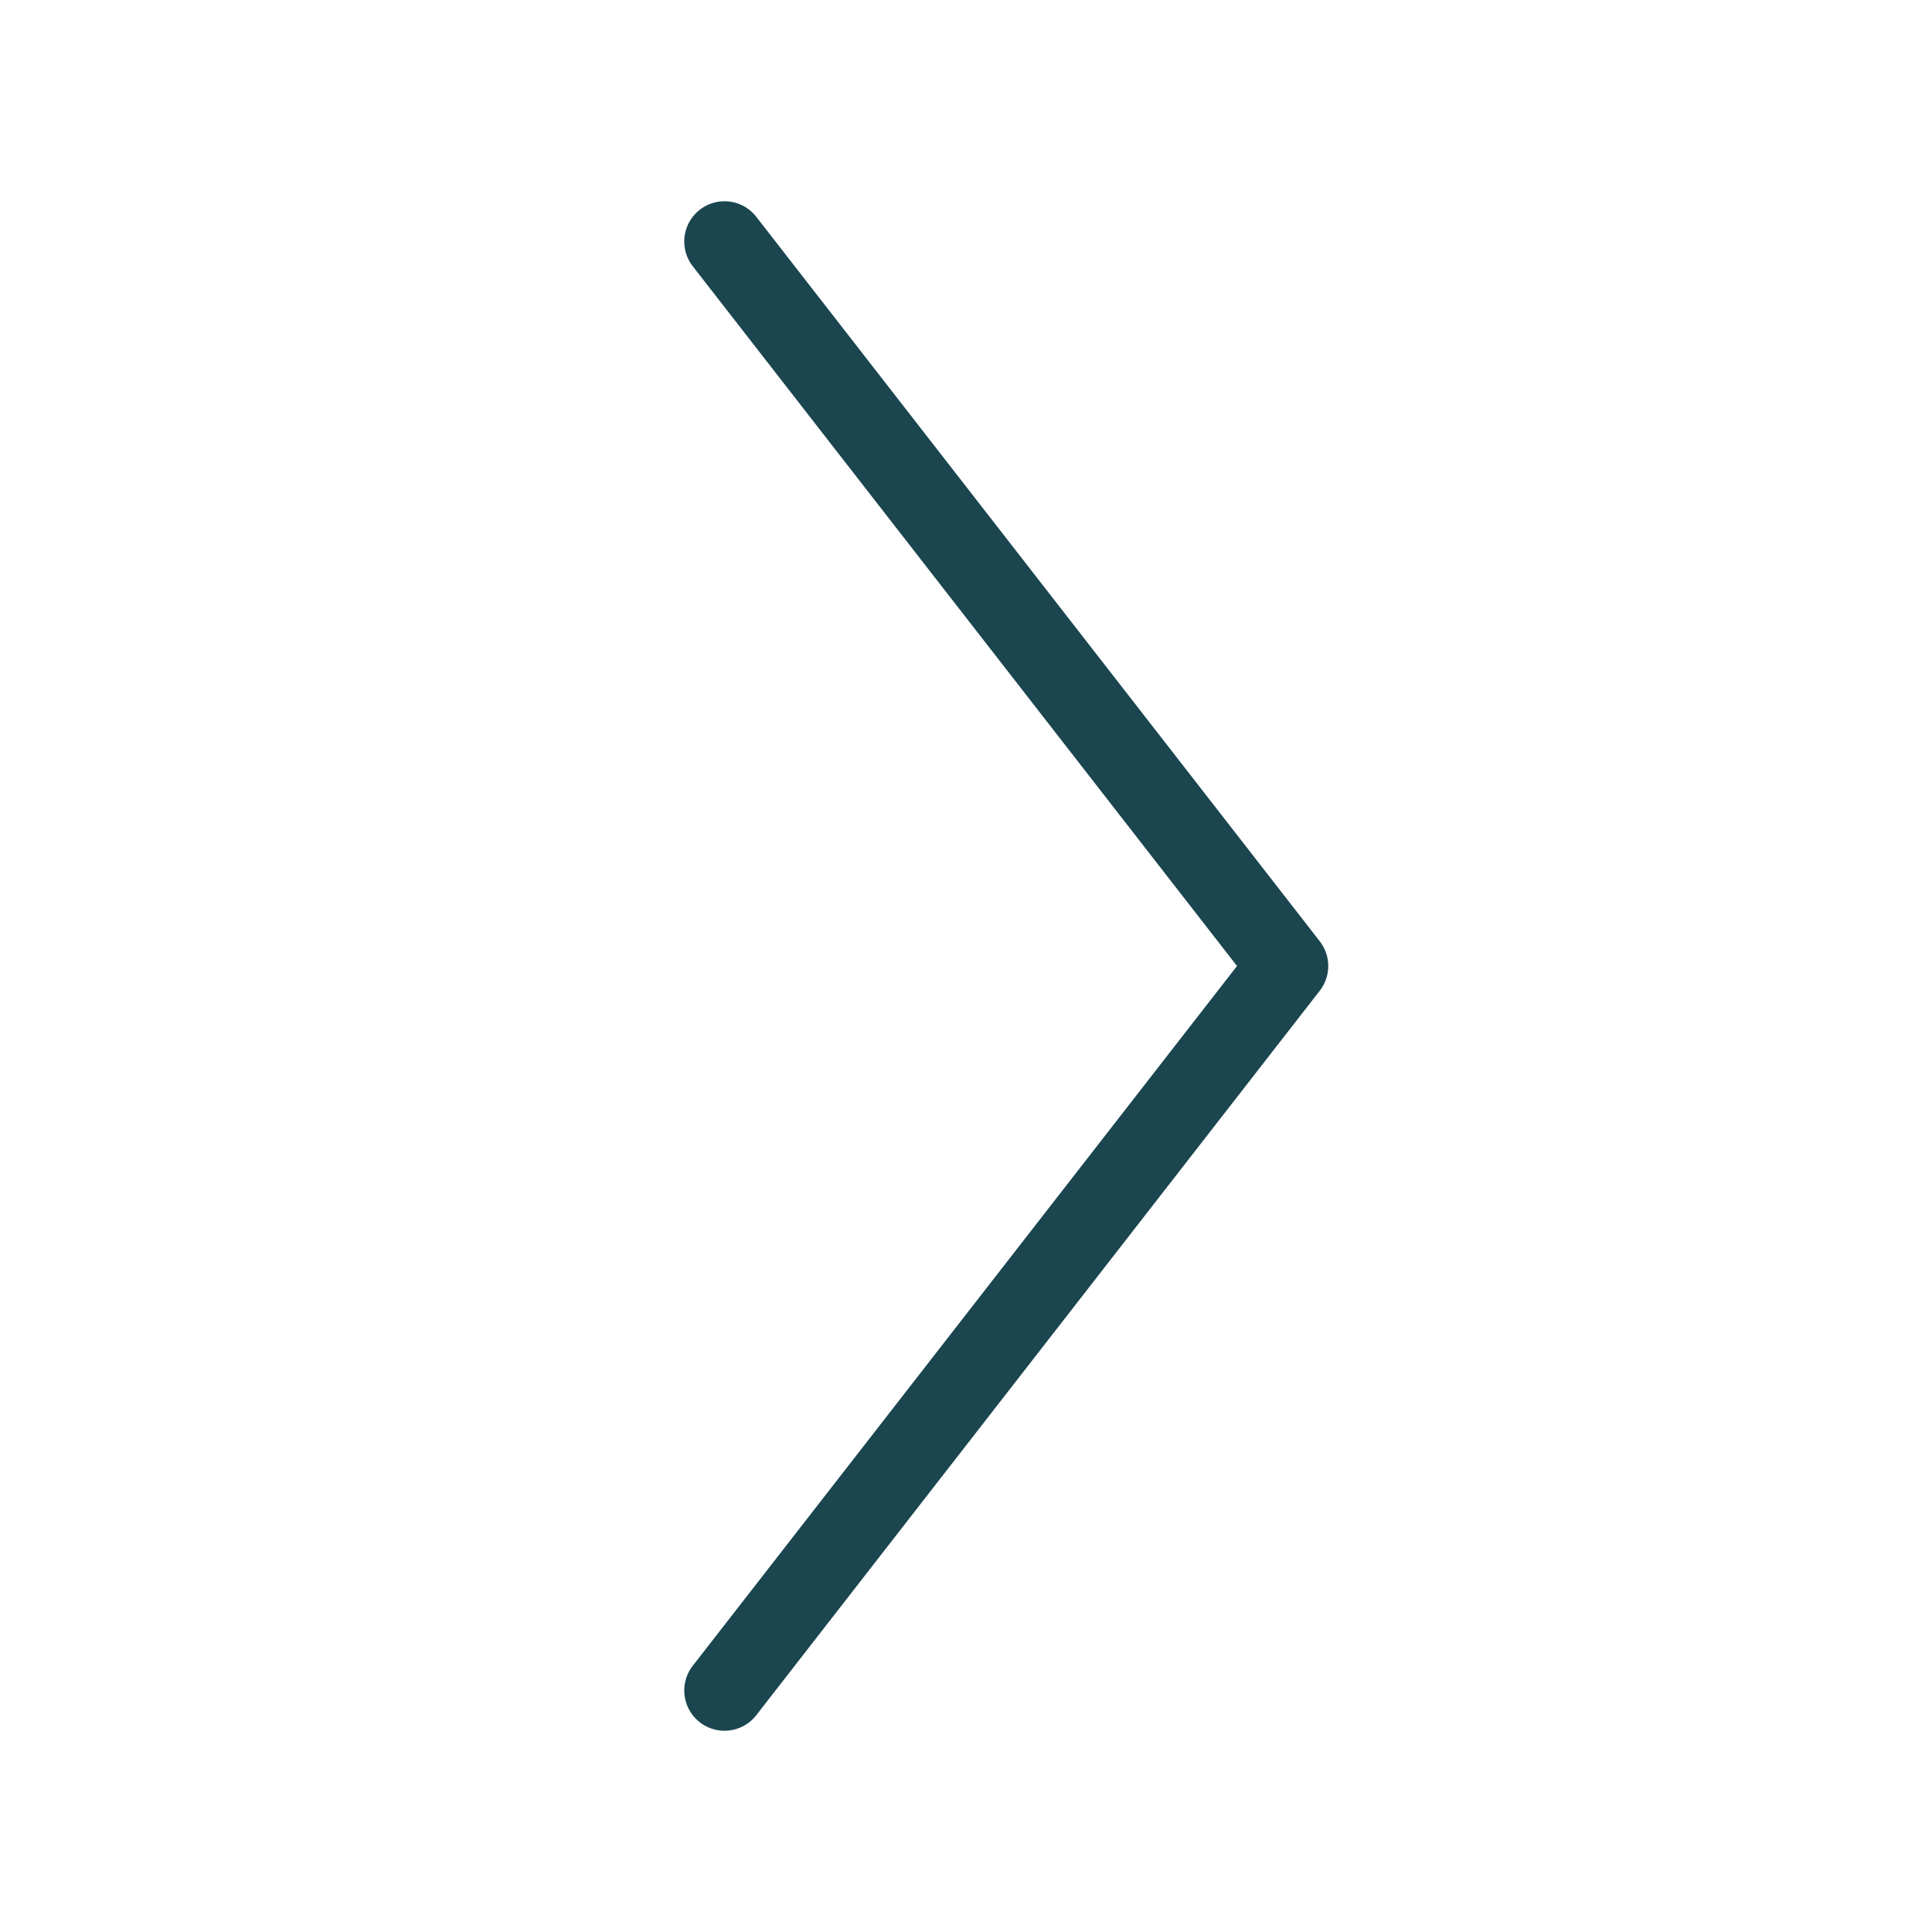 <?xml version="1.0" encoding="UTF-8"?> <svg xmlns="http://www.w3.org/2000/svg" width="24" height="24" viewBox="0 0 24 24" fill="none"><path d="M9 3L16 12L9 21" stroke="#1B4650" stroke-linecap="round" stroke-linejoin="round"></path></svg> 